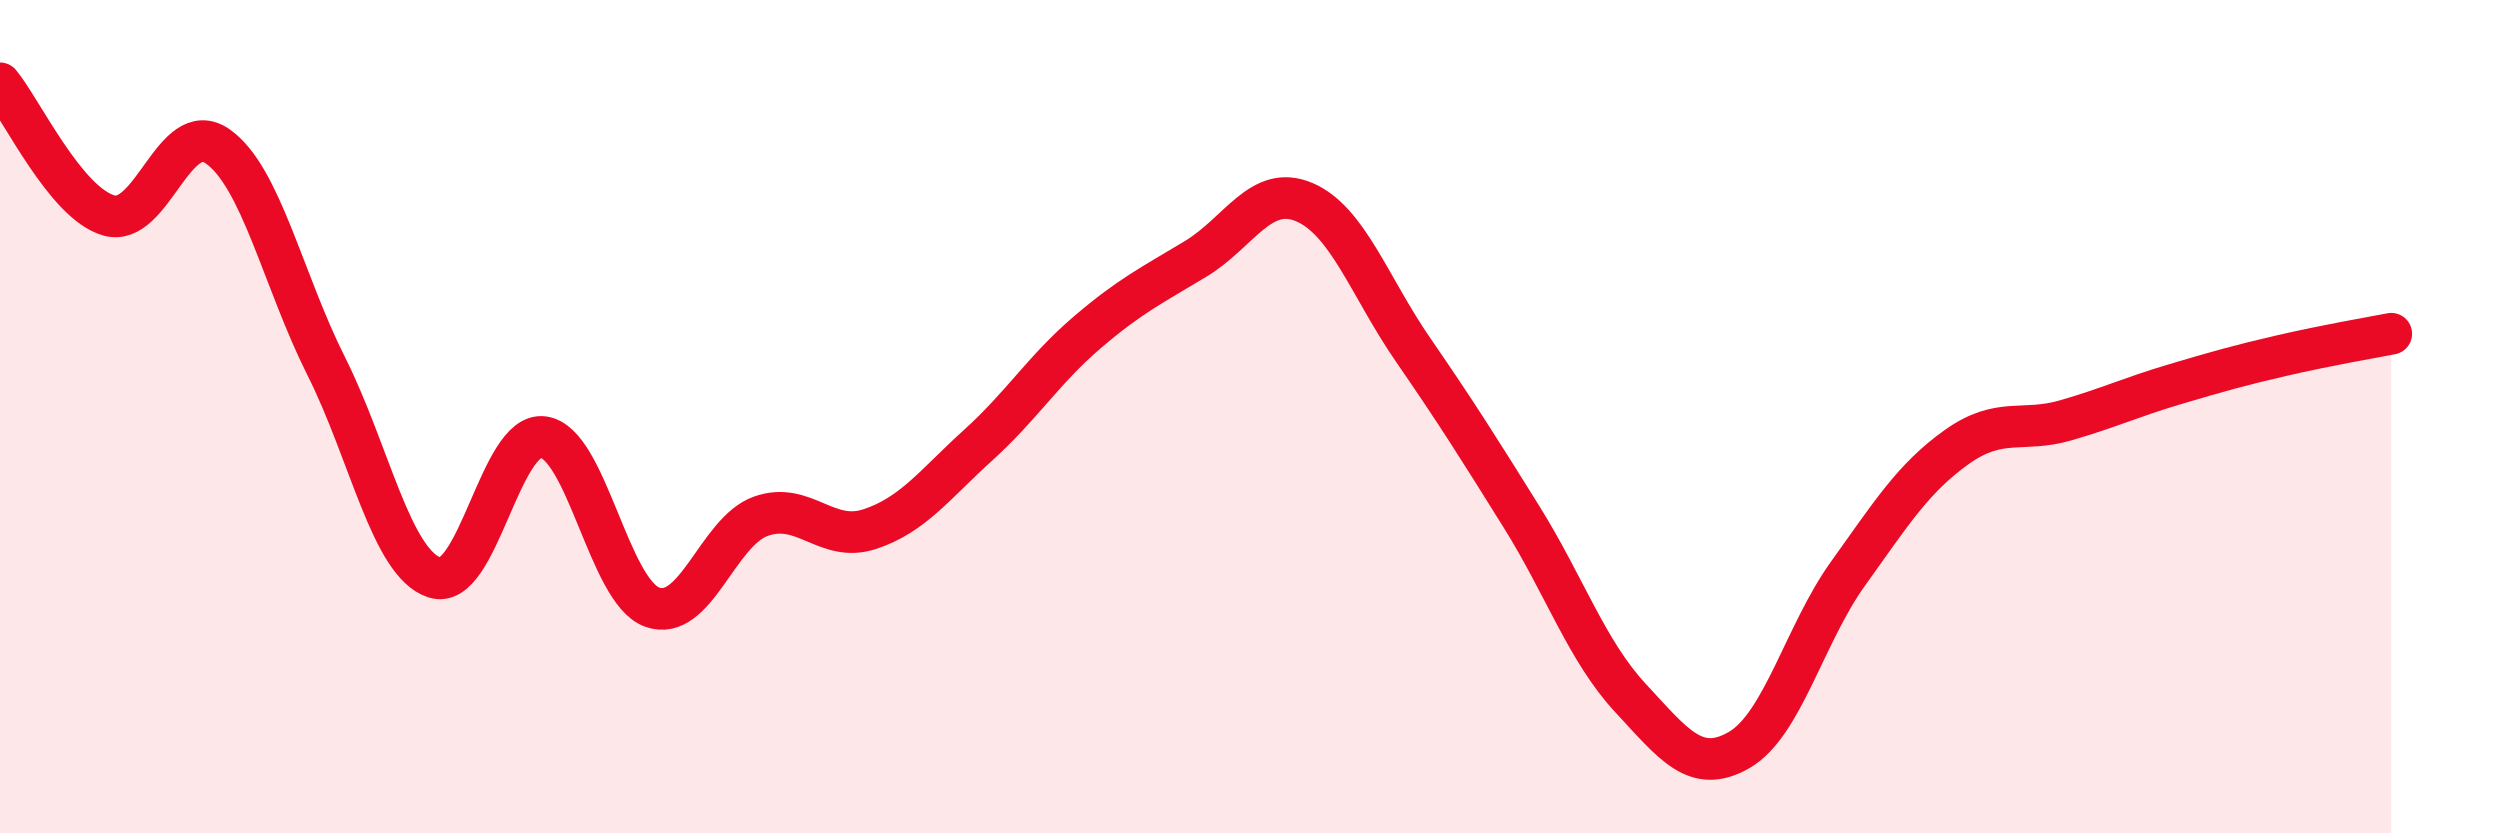 
    <svg width="60" height="20" viewBox="0 0 60 20" xmlns="http://www.w3.org/2000/svg">
      <path
        d="M 0,2 C 0.52,2.63 1.57,4.87 2.61,5.17 C 3.65,5.47 4.18,2.79 5.22,3.51 C 6.26,4.23 6.79,6.72 7.83,8.79 C 8.87,10.86 9.39,13.52 10.43,13.86 C 11.47,14.2 12,10.35 13.04,10.49 C 14.08,10.63 14.61,14.19 15.65,14.57 C 16.69,14.95 17.22,12.76 18.26,12.39 C 19.3,12.02 19.83,13.04 20.87,12.7 C 21.91,12.36 22.44,11.62 23.48,10.68 C 24.52,9.74 25.05,8.87 26.09,7.98 C 27.13,7.09 27.66,6.84 28.7,6.21 C 29.74,5.58 30.26,4.41 31.3,4.85 C 32.34,5.29 32.87,6.88 33.91,8.39 C 34.95,9.9 35.48,10.74 36.52,12.41 C 37.56,14.08 38.09,15.63 39.13,16.75 C 40.17,17.87 40.7,18.6 41.74,18 C 42.78,17.4 43.31,15.22 44.35,13.77 C 45.39,12.32 45.92,11.47 46.96,10.73 C 48,9.99 48.53,10.39 49.57,10.09 C 50.61,9.79 51.13,9.54 52.17,9.23 C 53.21,8.92 53.74,8.77 54.78,8.53 C 55.82,8.29 56.87,8.11 57.39,8.01L57.39 20L0 20Z"
        fill="#EB0A25"
        opacity="0.1"
        stroke-linecap="round"
        stroke-linejoin="round"
      />
      <path
        d="M 0,2 C 0.52,2.63 1.57,4.87 2.61,5.17 C 3.65,5.47 4.18,2.79 5.22,3.51 C 6.26,4.23 6.79,6.72 7.83,8.79 C 8.87,10.86 9.39,13.52 10.43,13.86 C 11.47,14.2 12,10.35 13.04,10.49 C 14.08,10.63 14.61,14.19 15.65,14.57 C 16.69,14.95 17.22,12.76 18.26,12.39 C 19.3,12.02 19.83,13.04 20.87,12.7 C 21.91,12.36 22.44,11.62 23.48,10.68 C 24.52,9.74 25.05,8.87 26.09,7.98 C 27.13,7.09 27.66,6.84 28.7,6.21 C 29.74,5.58 30.26,4.41 31.3,4.85 C 32.34,5.29 32.87,6.88 33.91,8.39 C 34.95,9.9 35.48,10.74 36.52,12.41 C 37.56,14.08 38.09,15.63 39.13,16.75 C 40.17,17.87 40.7,18.6 41.74,18 C 42.78,17.4 43.31,15.22 44.35,13.77 C 45.39,12.32 45.92,11.47 46.96,10.73 C 48,9.99 48.53,10.39 49.57,10.09 C 50.61,9.79 51.13,9.54 52.17,9.23 C 53.21,8.92 53.74,8.77 54.78,8.53 C 55.82,8.29 56.87,8.11 57.39,8.01"
        stroke="#EB0A25"
        stroke-width="1"
        fill="none"
        stroke-linecap="round"
        stroke-linejoin="round"
      />
    </svg>
  